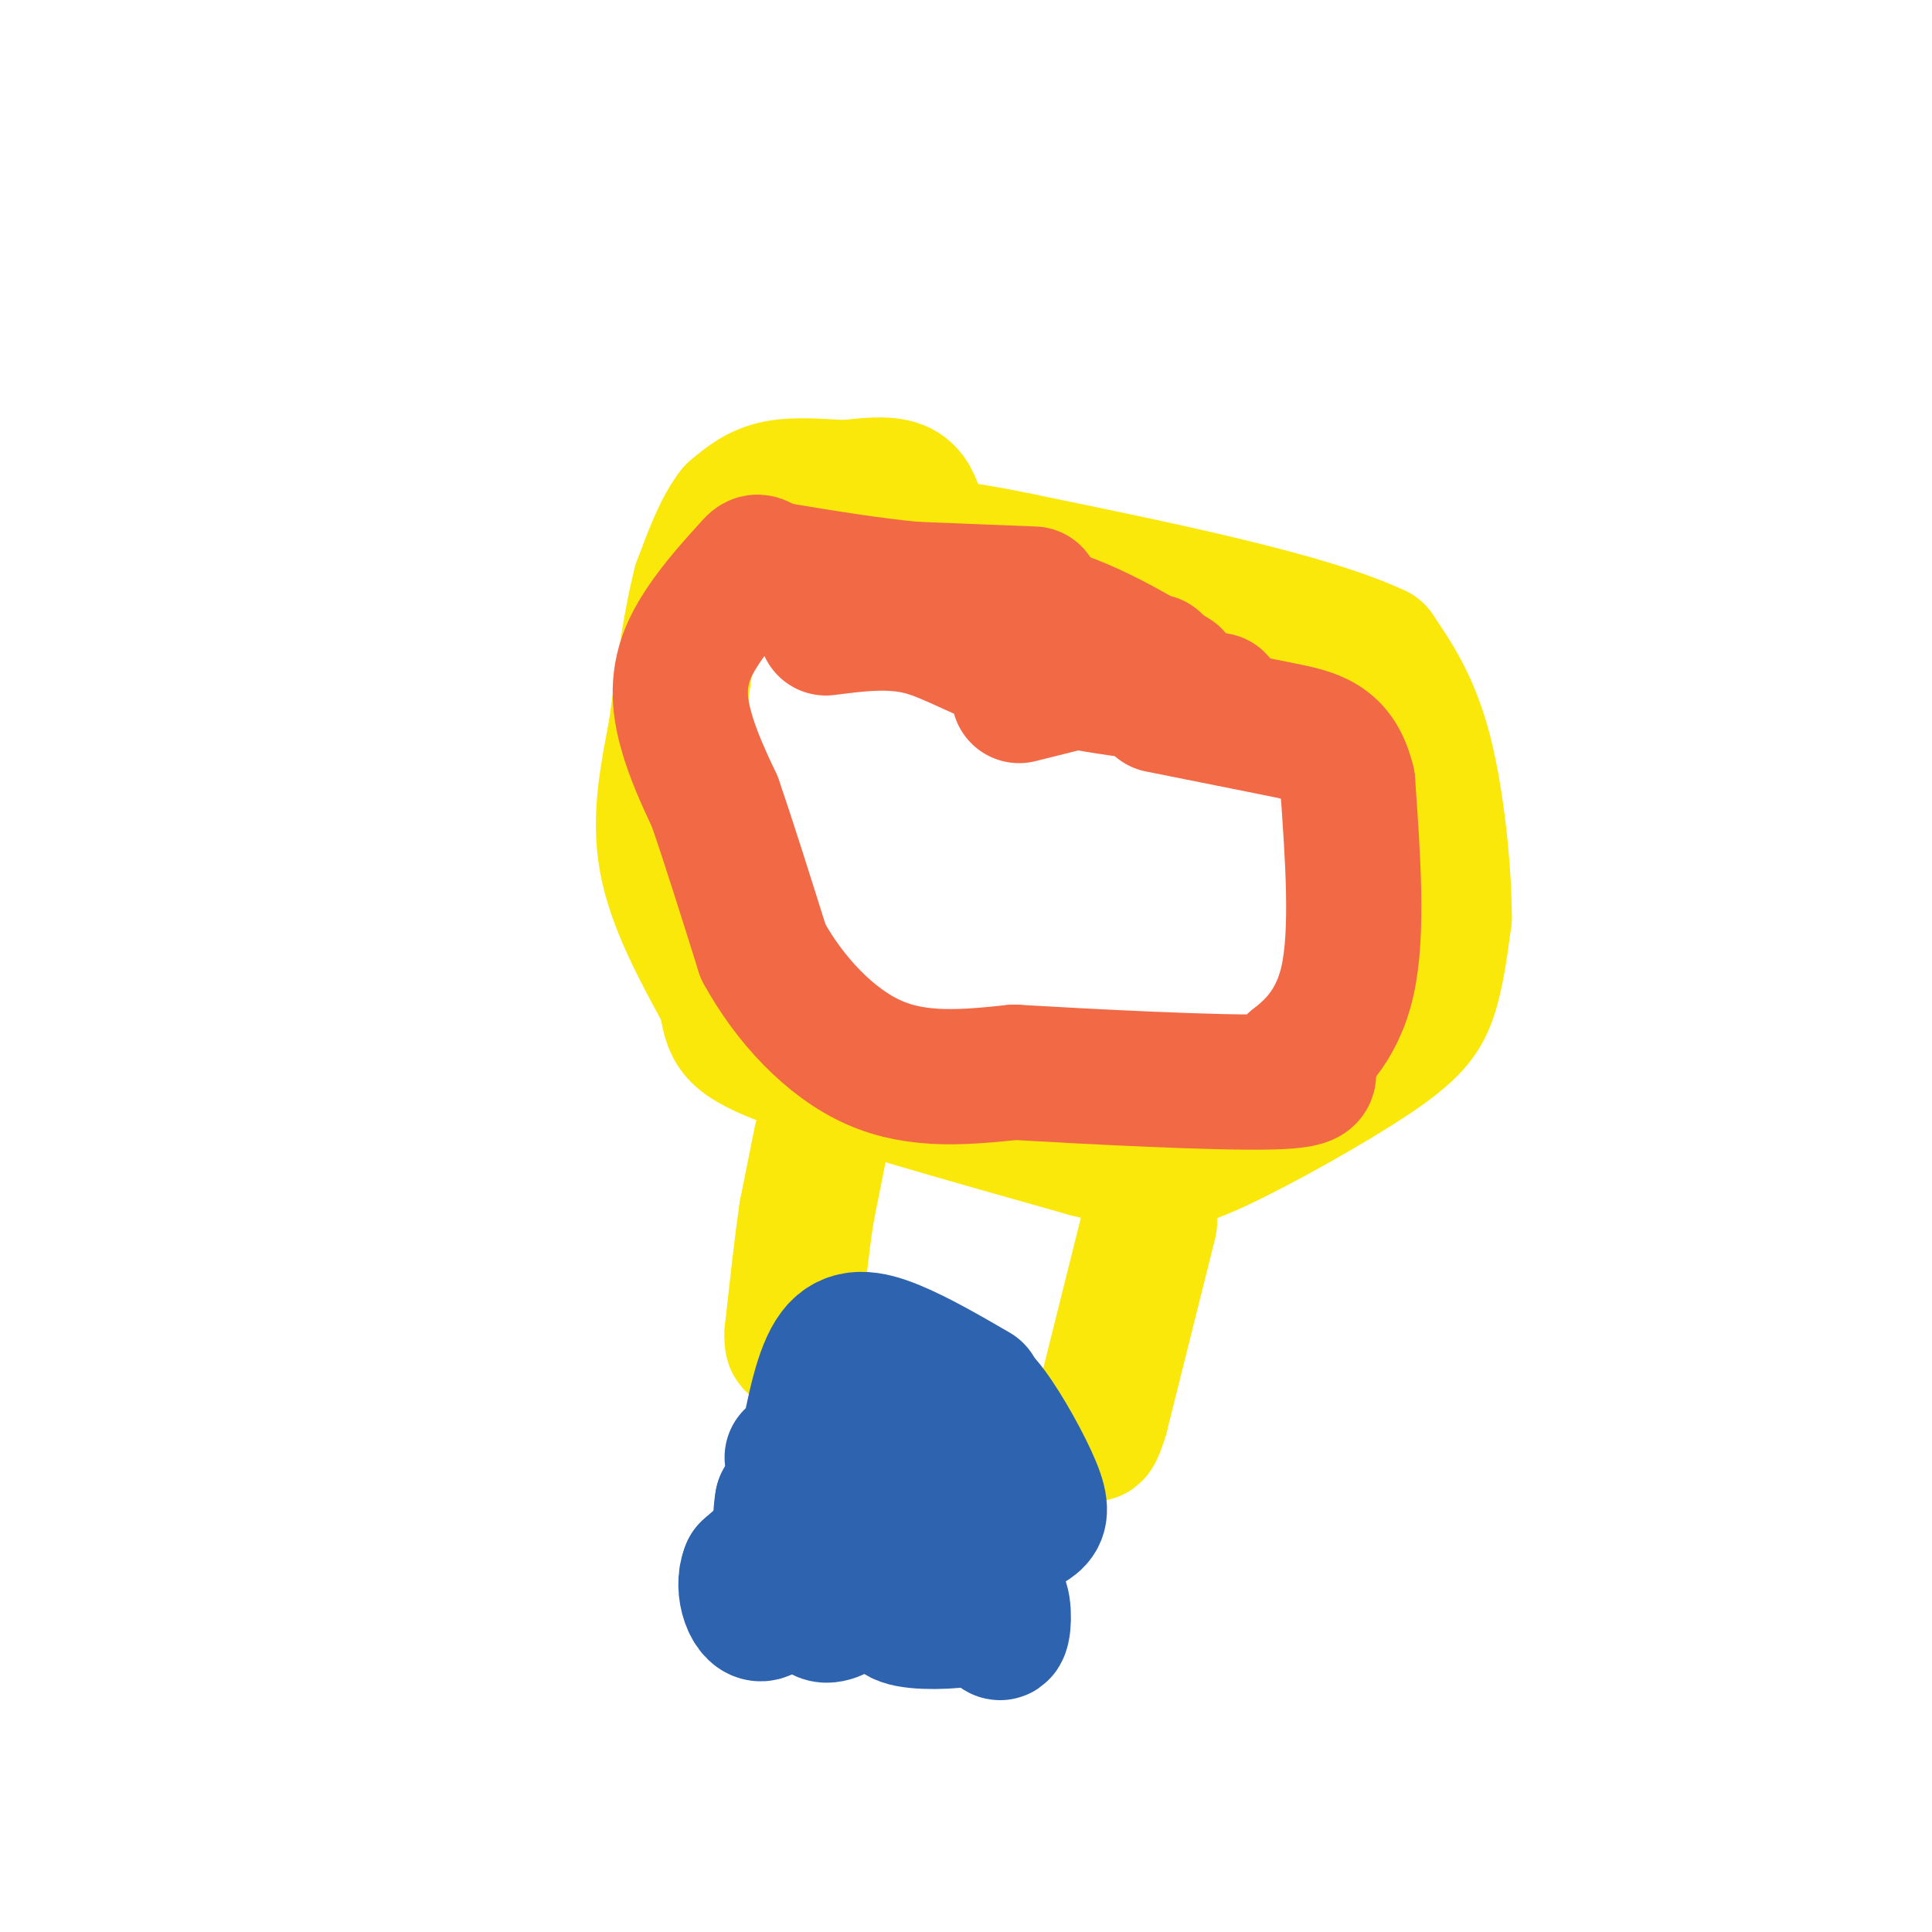<svg viewBox='0 0 400 400' version='1.1' xmlns='http://www.w3.org/2000/svg' xmlns:xlink='http://www.w3.org/1999/xlink'><g fill='none' stroke='#fae80b' stroke-width='28' stroke-linecap='round' stroke-linejoin='round'><path d='M190,107c-0.750,-2.500 -1.500,-5.000 -4,-6c-2.500,-1.000 -6.750,-0.500 -11,0'/><path d='M175,101c-4.422,-0.222 -9.978,-0.778 -14,0c-4.022,0.778 -6.511,2.889 -9,5'/><path d='M152,106c-2.667,3.333 -4.833,9.167 -7,15'/><path d='M145,121c-2.000,7.500 -3.500,18.750 -5,30'/><path d='M140,151c-1.756,9.422 -3.644,17.978 -2,27c1.644,9.022 6.822,18.511 12,28'/><path d='M150,206c1.733,6.400 0.067,8.400 12,13c11.933,4.600 37.467,11.800 63,19'/><path d='M225,238c14.104,3.648 17.863,3.266 27,-1c9.137,-4.266 23.652,-12.418 32,-18c8.348,-5.582 10.528,-8.595 12,-13c1.472,-4.405 2.236,-10.203 3,-16'/><path d='M299,190c0.022,-9.111 -1.422,-23.889 -4,-34c-2.578,-10.111 -6.289,-15.556 -10,-21'/><path d='M285,135c-14.000,-6.667 -44.000,-12.833 -74,-19'/><path d='M211,116c-17.500,-3.667 -24.250,-3.333 -31,-3'/><path d='M170,236c0.000,0.000 -3.000,15.000 -3,15'/><path d='M167,251c-1.000,6.667 -2.000,15.833 -3,25'/><path d='M164,276c-0.167,4.000 0.917,1.500 2,-1'/><path d='M238,253c0.000,0.000 -10.000,40.000 -10,40'/><path d='M228,293c-2.000,6.667 -2.000,3.333 -2,0'/></g>
<g fill='none' stroke='#2d63af' stroke-width='28' stroke-linecap='round' stroke-linejoin='round'><path d='M202,288c-5.978,-3.467 -11.956,-6.933 -17,-9c-5.044,-2.067 -9.156,-2.733 -12,1c-2.844,3.733 -4.422,11.867 -6,20'/><path d='M167,300c-2.381,3.012 -5.333,0.542 0,3c5.333,2.458 18.952,9.845 27,13c8.048,3.155 10.524,2.077 13,1'/><path d='M207,317c3.474,-0.113 5.660,-0.895 7,-2c1.340,-1.105 1.833,-2.533 0,-7c-1.833,-4.467 -5.994,-11.972 -9,-16c-3.006,-4.028 -4.859,-4.579 -9,-5c-4.141,-0.421 -10.571,-0.710 -17,-1'/><path d='M179,286c-3.964,-1.060 -5.375,-3.208 -7,0c-1.625,3.208 -3.464,11.774 -1,15c2.464,3.226 9.232,1.113 16,-1'/><path d='M187,300c-0.267,0.111 -8.933,0.889 -13,4c-4.067,3.111 -3.533,8.556 -3,14'/><path d='M171,318c-0.778,3.511 -1.222,5.289 1,7c2.222,1.711 7.111,3.356 12,5'/><path d='M184,330c1.774,1.857 0.208,4.000 3,5c2.792,1.000 9.940,0.857 14,0c4.060,-0.857 5.030,-2.429 6,-4'/><path d='M207,331c1.097,1.483 0.841,7.191 0,7c-0.841,-0.191 -2.265,-6.282 -5,-10c-2.735,-3.718 -6.781,-5.062 -10,-5c-3.219,0.062 -5.609,1.531 -8,3'/><path d='M184,326c-4.440,3.310 -11.542,10.083 -14,8c-2.458,-2.083 -0.274,-13.024 -2,-16c-1.726,-2.976 -7.363,2.012 -13,7'/><path d='M155,325c-1.667,3.844 0.667,9.956 3,9c2.333,-0.956 4.667,-8.978 7,-17'/><path d='M165,317c1.489,-4.511 1.711,-7.289 1,-8c-0.711,-0.711 -2.356,0.644 -4,2'/><path d='M162,311c-0.667,3.167 -0.333,10.083 0,17'/></g>
<g fill='none' stroke='#f26946' stroke-width='28' stroke-linecap='round' stroke-linejoin='round'><path d='M214,123c0.000,0.000 -25.000,-1.000 -25,-1'/><path d='M189,122c-8.833,-0.833 -18.417,-2.417 -28,-4'/><path d='M161,118c-4.998,-1.365 -3.494,-2.778 -6,0c-2.506,2.778 -9.021,9.748 -12,16c-2.979,6.252 -2.423,11.786 -1,17c1.423,5.214 3.711,10.107 6,15'/><path d='M148,166c2.667,7.667 6.333,19.333 10,31'/><path d='M158,197c5.378,9.844 13.822,18.956 23,23c9.178,4.044 19.089,3.022 29,2'/><path d='M210,222c16.067,0.933 41.733,2.267 53,2c11.267,-0.267 8.133,-2.133 5,-4'/><path d='M268,220c3.222,-2.578 8.778,-7.022 11,-17c2.222,-9.978 1.111,-25.489 0,-41'/><path d='M279,162c-2.000,-8.600 -7.000,-9.600 -14,-11c-7.000,-1.400 -16.000,-3.200 -25,-5'/><path d='M252,145c-13.933,-1.533 -27.867,-3.067 -38,-6c-10.133,-2.933 -16.467,-7.267 -23,-9c-6.533,-1.733 -13.267,-0.867 -20,0'/><path d='M243,140c-10.083,-6.000 -20.167,-12.000 -31,-14c-10.833,-2.000 -22.417,0.000 -34,2'/><path d='M239,137c0.000,0.000 -28.000,7.000 -28,7'/></g>
</svg>